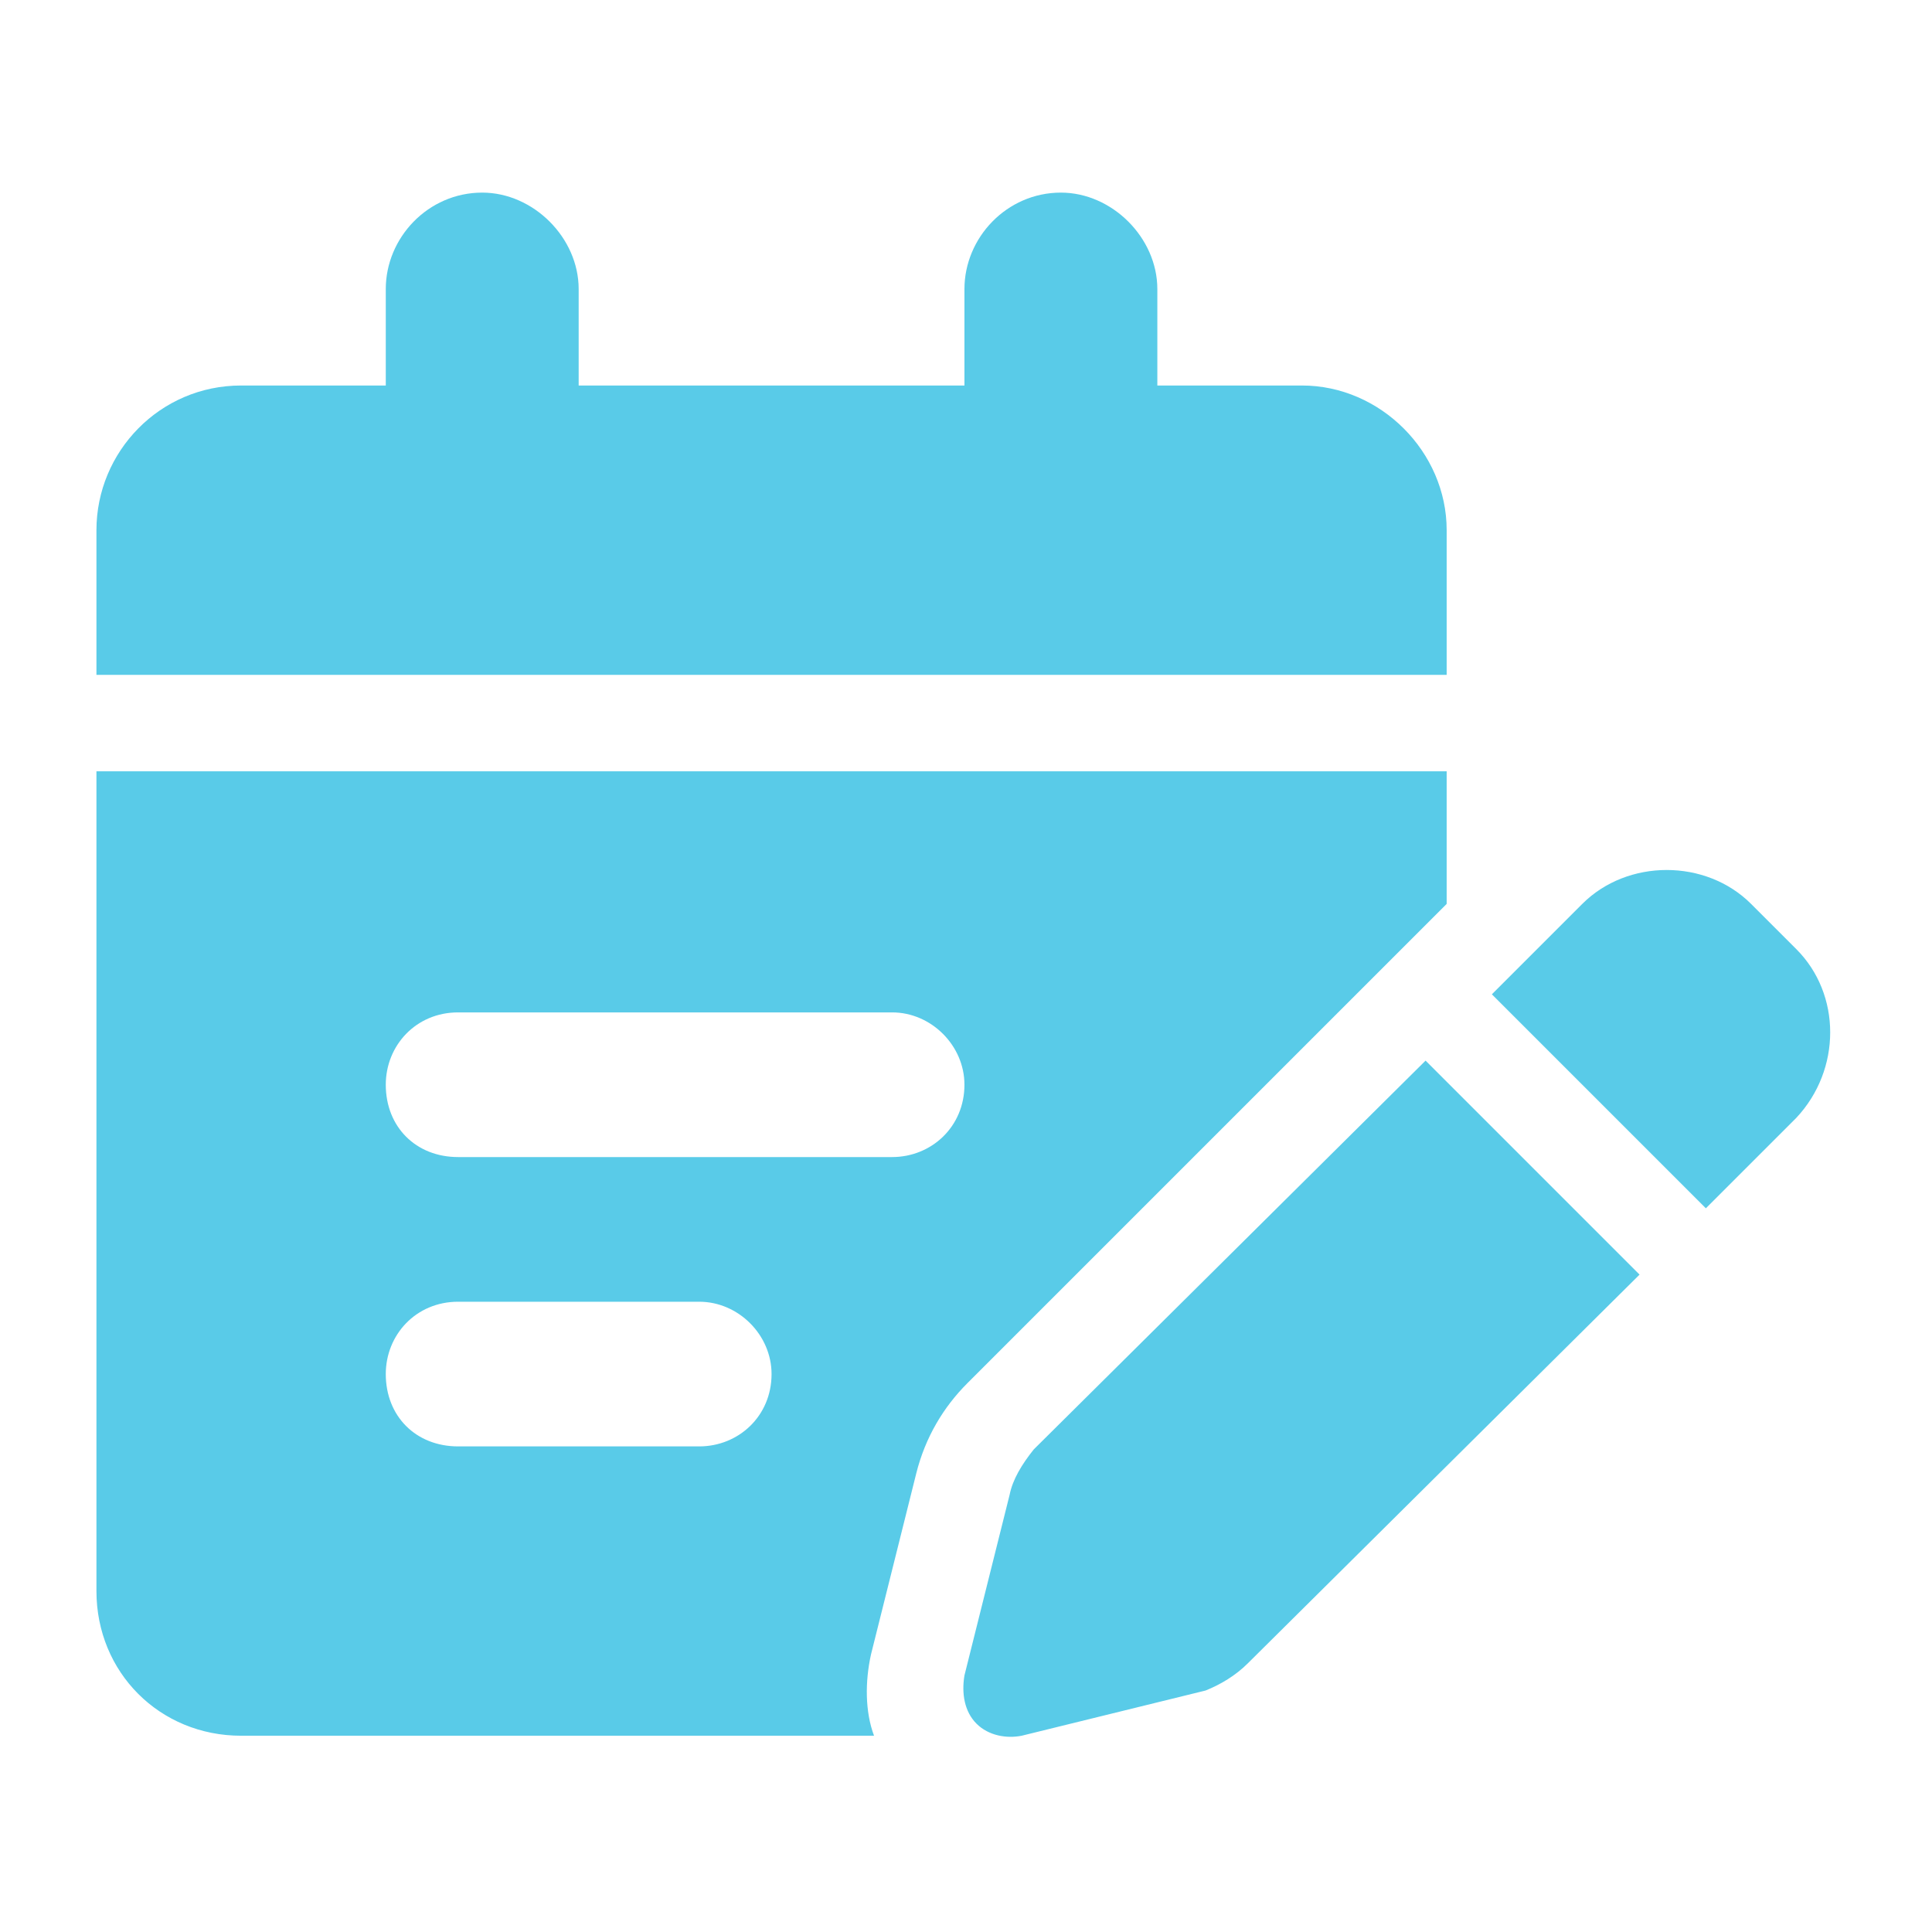 <svg width="481" height="481" viewBox="0 0 481 481" fill="none" xmlns="http://www.w3.org/2000/svg">
<path d="M144.068 71.966V95.977H240.113V71.966C240.113 59.209 250.618 47.954 264.125 47.954C276.881 47.954 288.136 59.209 288.136 71.966V95.977H324.153C343.662 95.977 360.17 112.485 360.17 131.994V168.011H24.011V131.994C24.011 112.485 39.768 95.977 60.028 95.977H96.045V71.966C96.045 59.209 106.55 47.954 120.056 47.954C132.812 47.954 144.068 59.209 144.068 71.966ZM24.011 192.022H360.17V225.038L240.864 344.344C234.861 350.347 230.359 357.851 228.108 366.855L216.852 411.876C215.352 418.63 215.352 426.133 217.603 432.136H60.028C39.768 432.136 24.011 416.379 24.011 396.119V192.022ZM114.054 252.051C103.549 252.051 96.045 260.305 96.045 270.059C96.045 280.564 103.549 288.068 114.054 288.068H222.105C231.859 288.068 240.113 280.564 240.113 270.059C240.113 260.305 231.859 252.051 222.105 252.051H114.054ZM114.054 360.102H174.082C183.837 360.102 192.091 352.598 192.091 342.093C192.091 332.339 183.837 324.085 174.082 324.085H114.054C103.549 324.085 96.045 332.339 96.045 342.093C96.045 352.598 103.549 360.102 114.054 360.102ZM447.211 236.293C458.467 247.549 458.467 266.308 447.211 278.313L424.701 300.824L371.425 247.549L393.936 225.038C405.191 213.783 424.701 213.783 435.956 225.038L447.211 236.293ZM257.371 360.852L354.918 264.056L408.193 317.332L310.647 414.127C307.645 417.129 303.893 419.38 300.142 420.881L254.37 432.136C250.618 432.886 246.116 432.136 243.115 429.135C240.113 426.133 239.363 421.631 240.113 417.129L251.369 372.108C252.119 368.356 254.37 364.604 257.371 360.852Z" fill="#59CBE8"/>
</svg>
